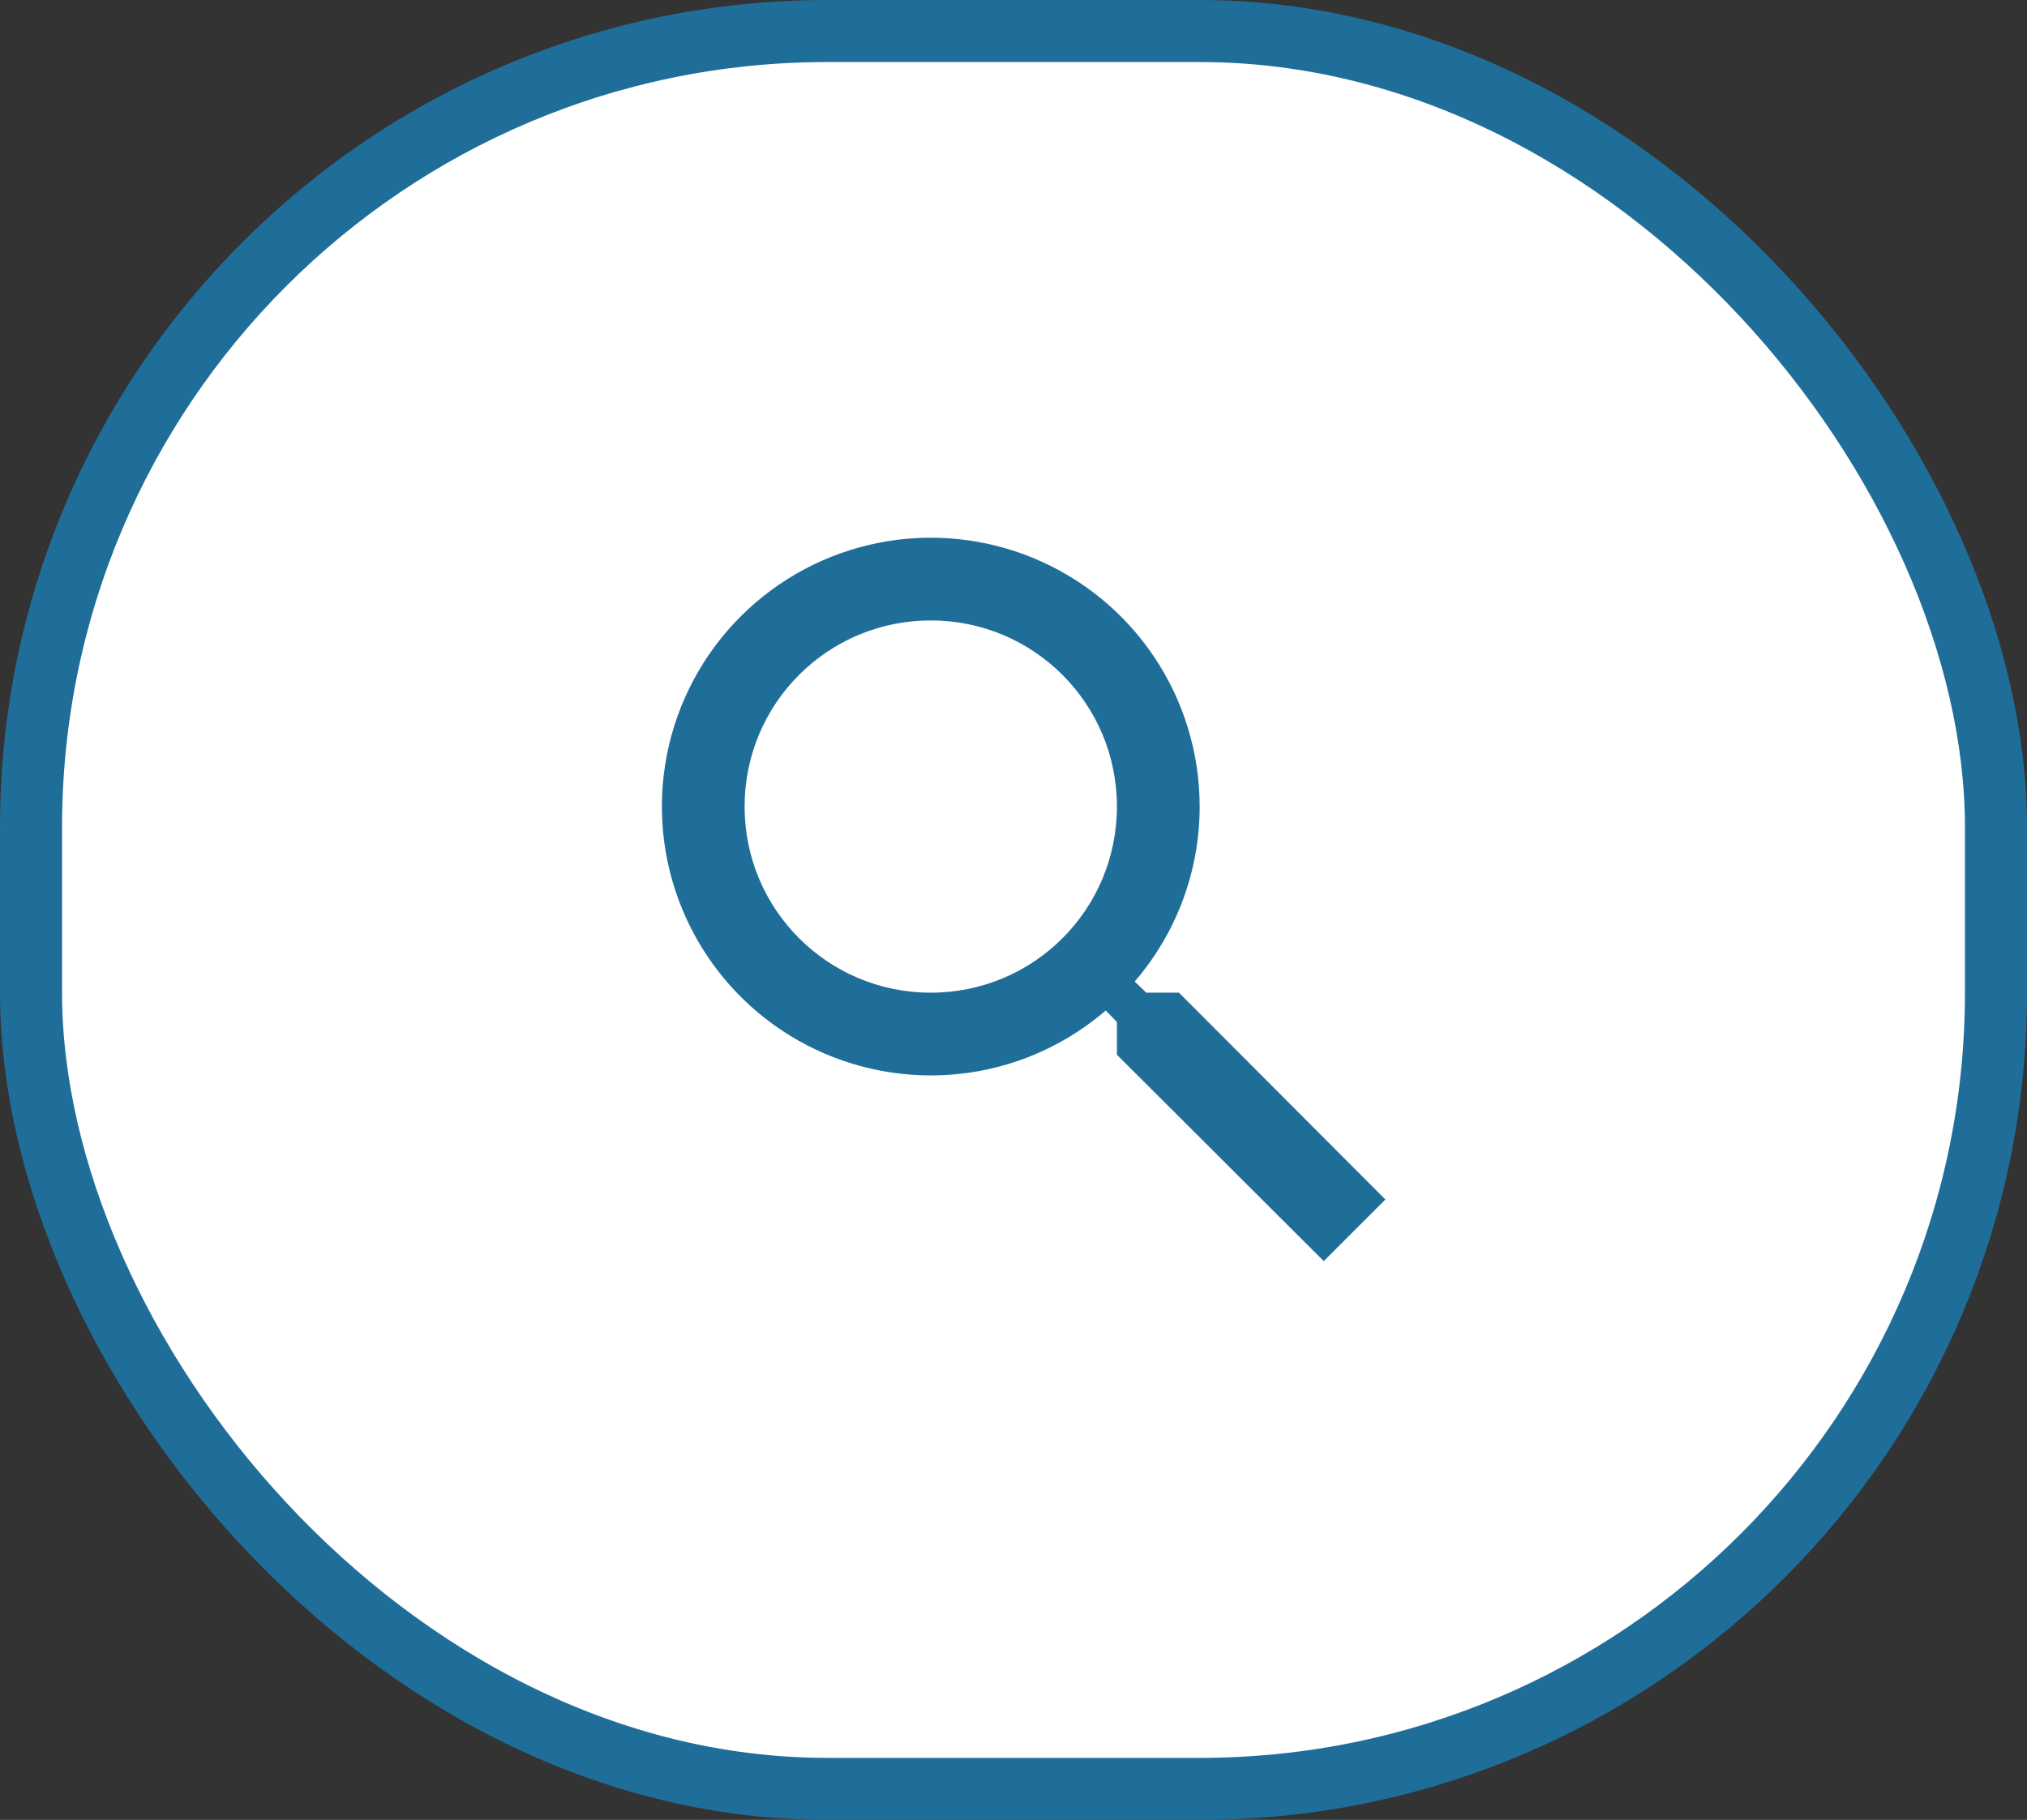 <svg width="49" height="44" viewBox="0 0 49 44" fill="none" xmlns="http://www.w3.org/2000/svg">
<rect x="0" y="0" width="49" height="44" fill="#333333" stroke="none"/>
<rect x="0.75" y="0.75" width="47.5" height="42.5" rx="19.25" fill="white"/>
<path d="M28.5 24H27.71L27.43 23.73C28.444 22.554 29.001 21.053 29 19.5C29 18.214 28.619 16.958 27.905 15.889C27.19 14.82 26.175 13.987 24.987 13.495C23.8 13.003 22.493 12.874 21.232 13.125C19.971 13.376 18.813 13.995 17.904 14.904C16.995 15.813 16.376 16.971 16.125 18.232C15.874 19.493 16.003 20.8 16.495 21.987C16.987 23.175 17.82 24.19 18.889 24.905C19.958 25.619 21.214 26 22.5 26C24.11 26 25.59 25.41 26.73 24.43L27 24.71V25.5L32 30.49L33.49 29L28.5 24ZM22.5 24C20.01 24 18 21.99 18 19.5C18 17.01 20.01 15 22.5 15C24.99 15 27 17.01 27 19.5C27 21.99 24.99 24 22.5 24Z" fill="#1F6E9A"/>
<rect x="0.75" y="0.75" width="47.5" height="42.5" rx="19.25" stroke="#1F6E9A" stroke-width="1.5"/>
</svg>
